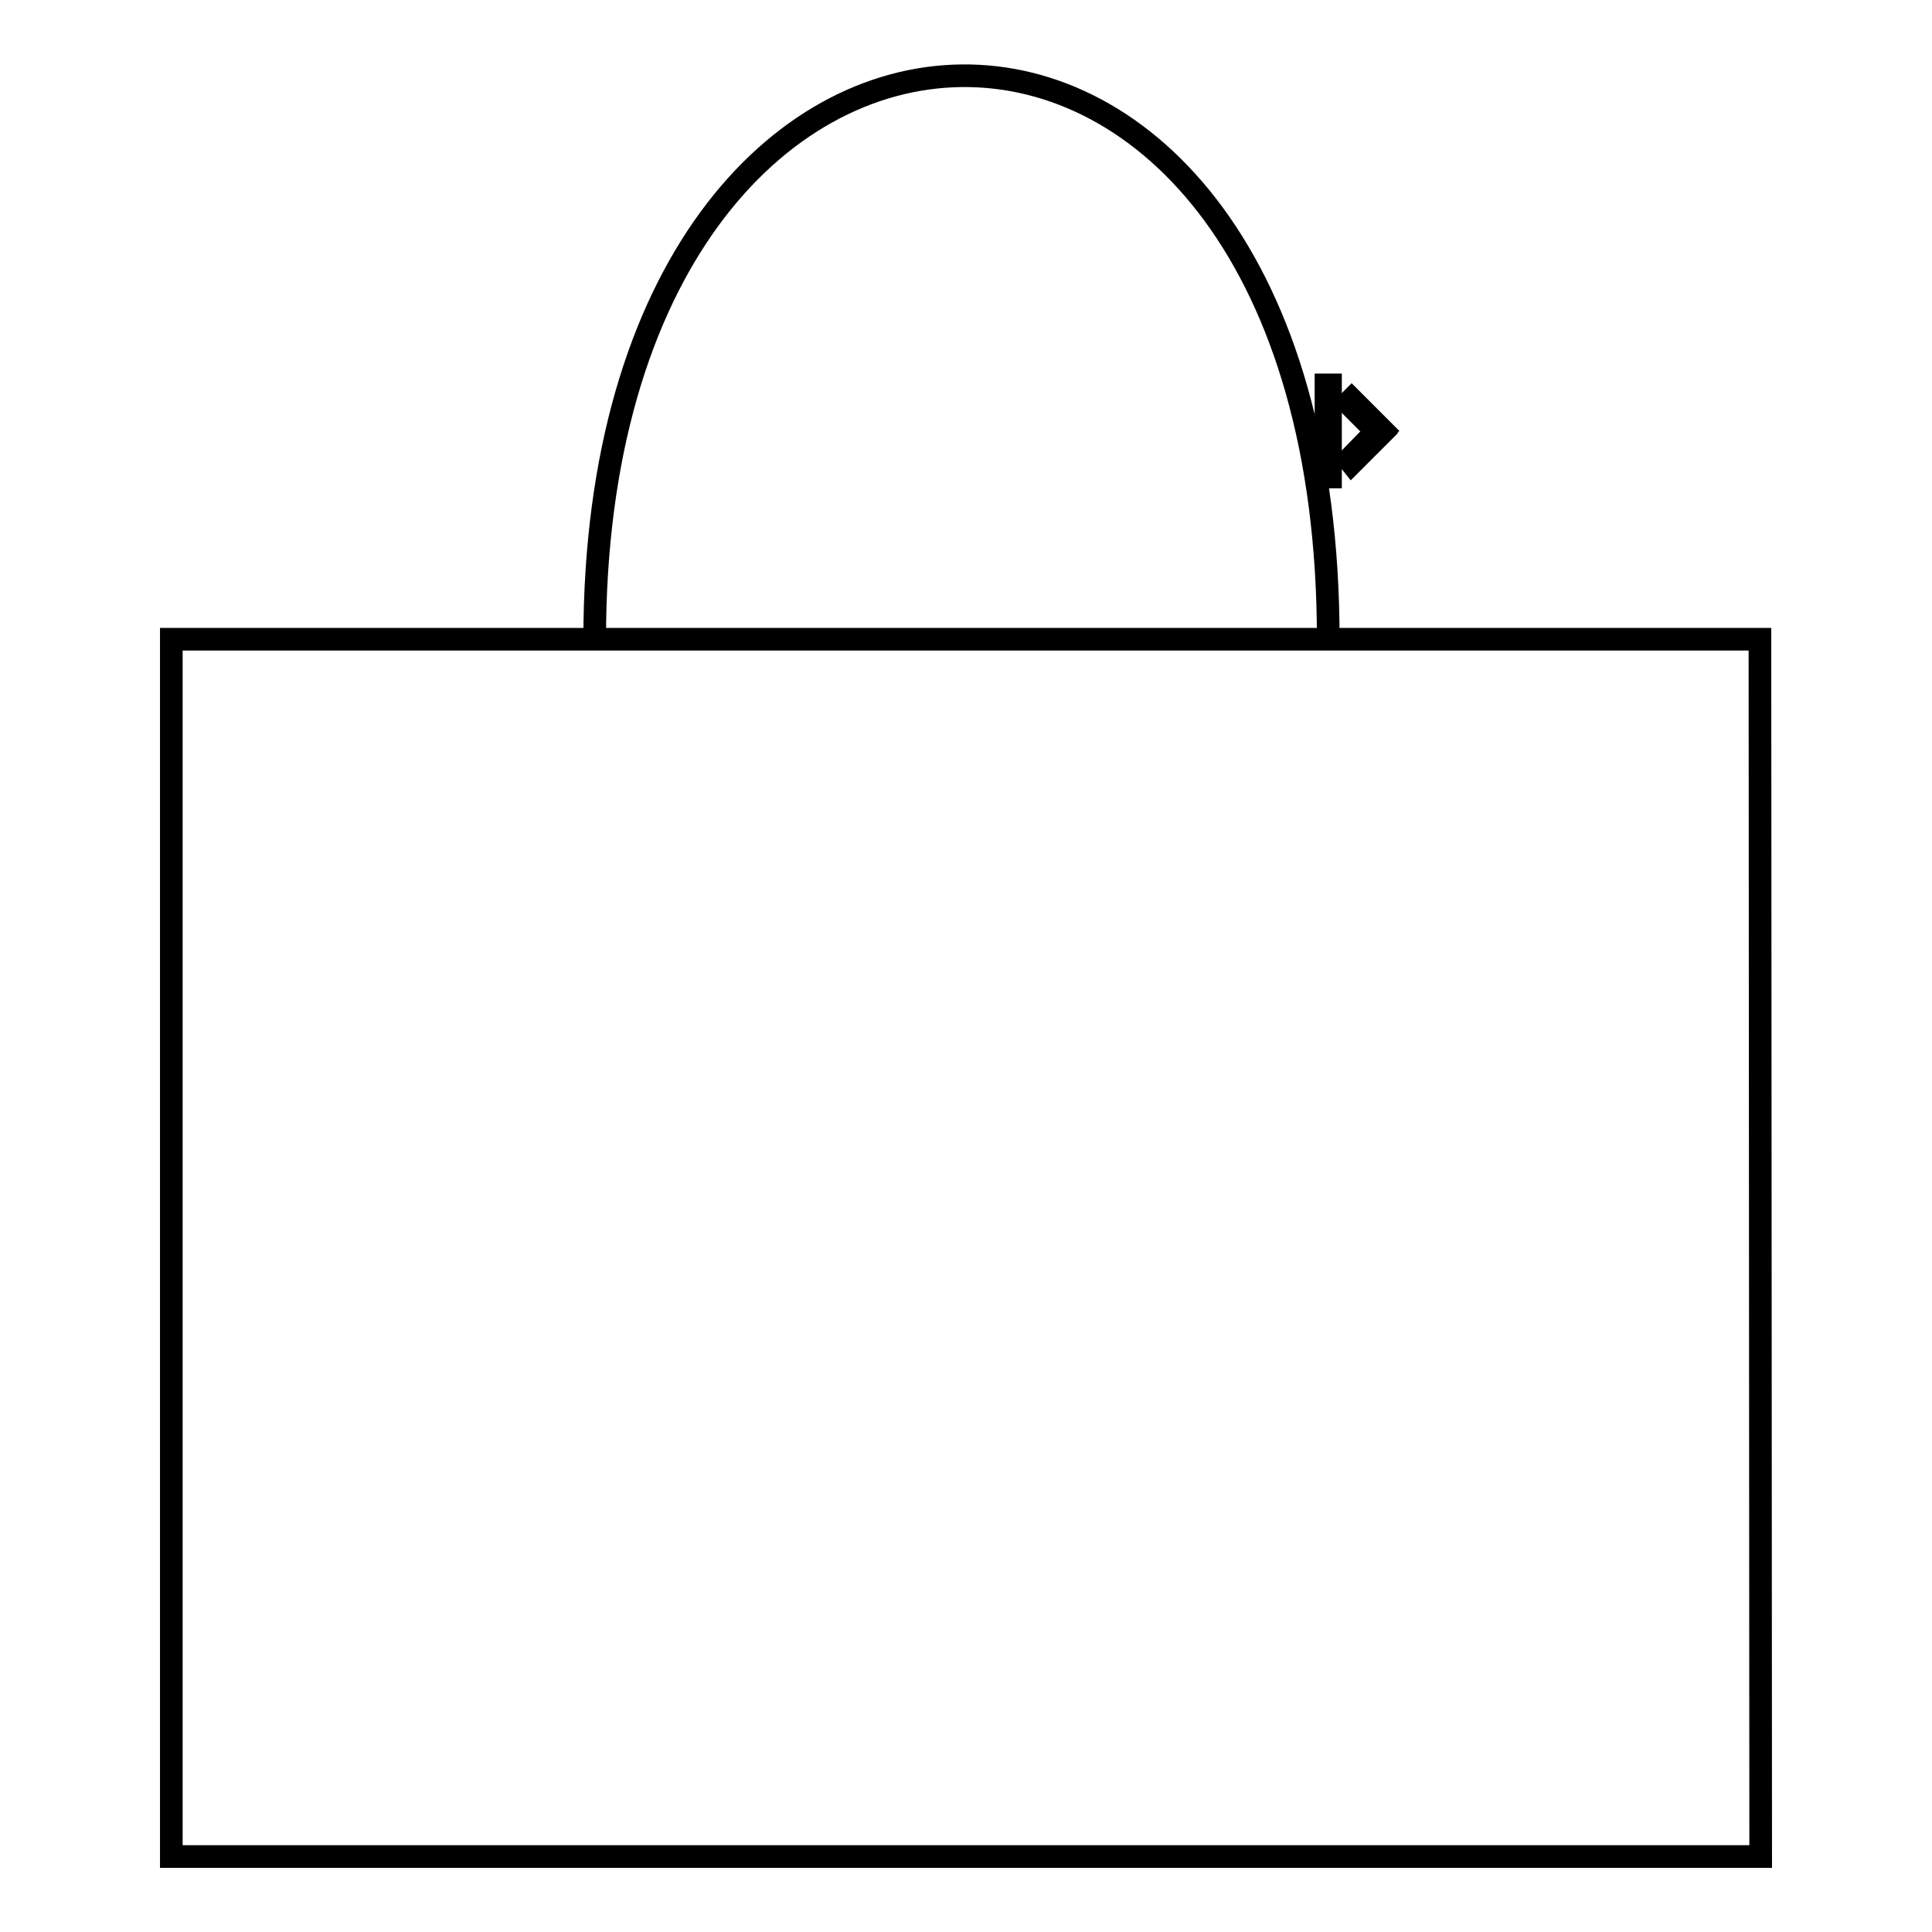 <?xml version="1.0" encoding="utf-8"?>
<!-- Svg Vector Icons : http://www.onlinewebfonts.com/icon -->
<!DOCTYPE svg PUBLIC "-//W3C//DTD SVG 1.1//EN" "http://www.w3.org/Graphics/SVG/1.1/DTD/svg11.dtd">
<svg version="1.1" xmlns="http://www.w3.org/2000/svg" xmlns:xlink="http://www.w3.org/1999/xlink" x="0px" y="0px" viewBox="0 0 256 256" enable-background="new 0 0 256 256" xml:space="preserve">
<g><g><path stroke-width="3" fill-opacity="0" stroke="#000000"  d="M233.3,246H22.7V84.7h57.2h153.3L233.3,246L233.3,246z"/><path stroke-width="3" fill-opacity="0" stroke="#000000"  d="M78.8,84.7c0-98.4,97.2-100.7,97.2,0"/><path stroke-width="3" fill-opacity="0" stroke="#000000"  d="M175.7,51h0.6v12.2h-0.6V51z"/><path stroke-width="3" fill-opacity="0" stroke="#000000"  d="M179.1,52.9l4.2,4.2l-0.5,0.5l-4.2-4.2L179.1,52.9L179.1,52.9z"/><path stroke-width="3" fill-opacity="0" stroke="#000000"  d="M182.6,56.9l0.5,0.5l-4,4l-0.4-0.5L182.6,56.9z"/></g></g>
</svg>